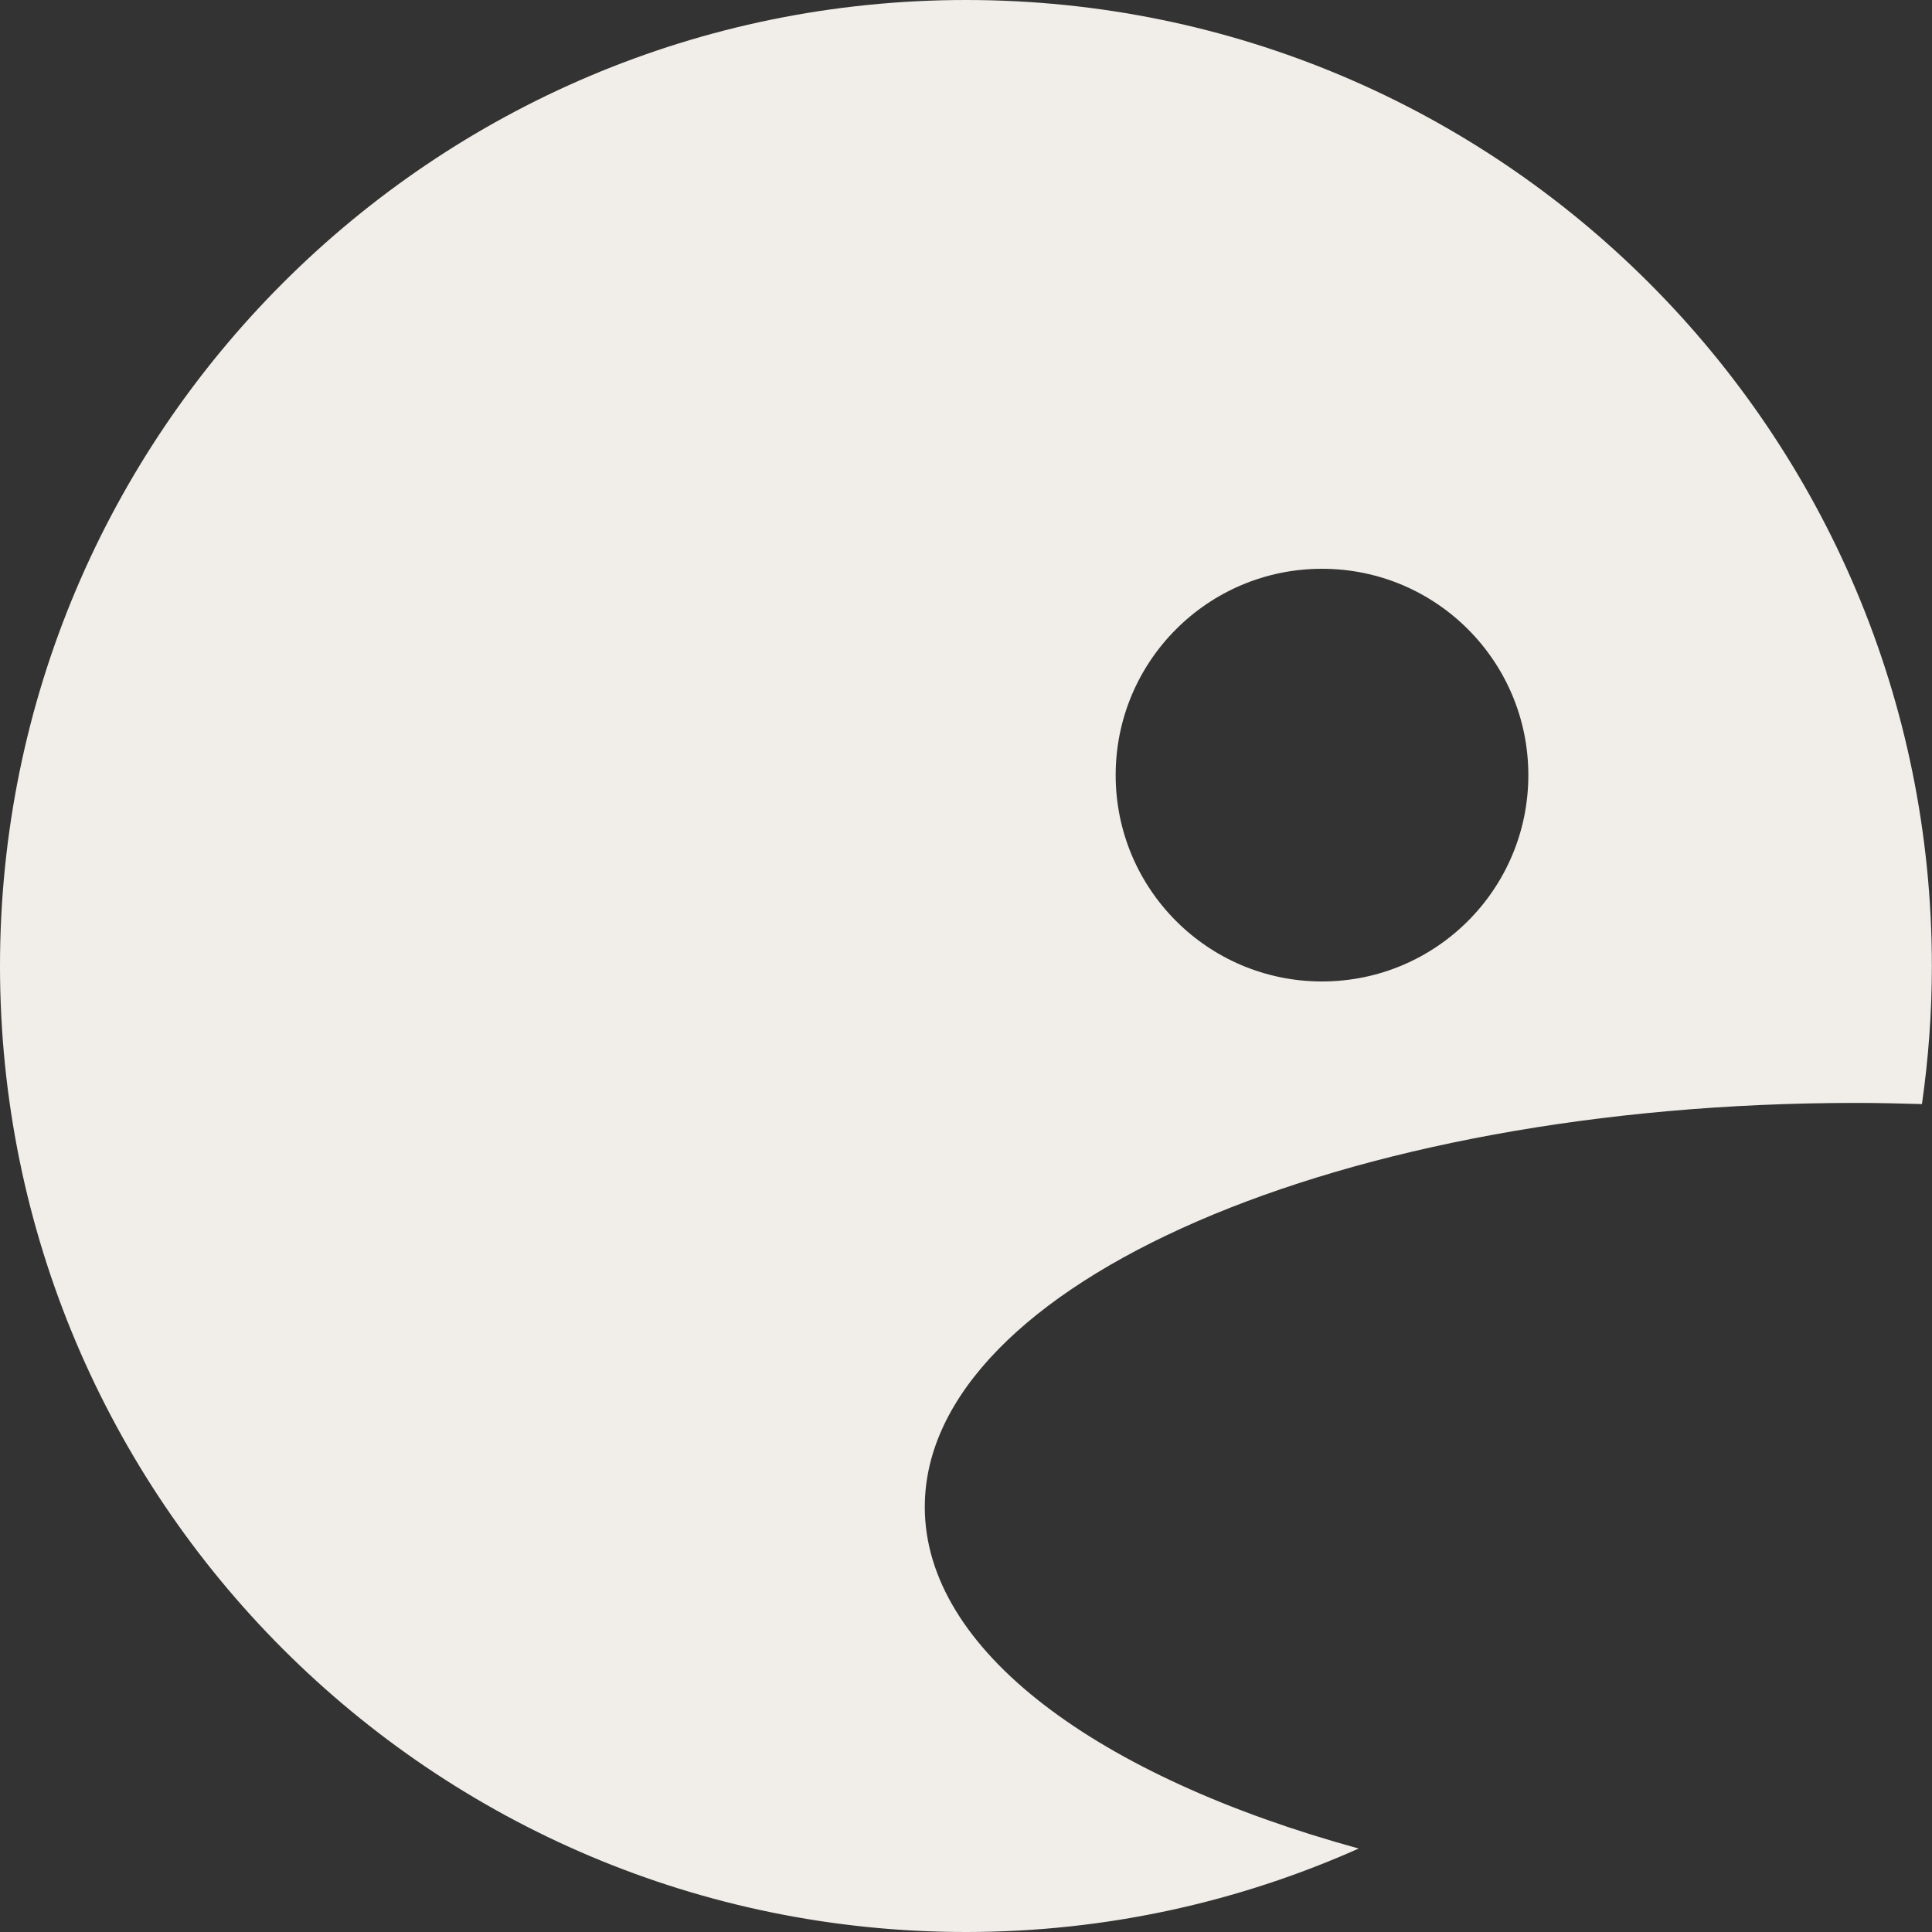 <?xml version="1.0" encoding="UTF-8"?>
<svg xmlns="http://www.w3.org/2000/svg" id="Layer_2" data-name="Layer 2" viewBox="0 0 150 150">
  <rect x="0" y="0" width="150" height="150" fill="#333333" stroke="none"/>
  <defs>
    <style>
      .cls-1 {
        fill: #f1eee9;
      }
    </style>
  </defs>
  <g id="Layer_2-2" data-name="Layer 2">
    <g id="Calque_1" data-name="Calque 1">
      <path class="cls-1" d="M75,0C33.58,0,0,33.58,0,75s33.58,75,75,75c10.86,0,21.18-2.33,30.49-6.48-20.24-5.56-33.69-15.36-33.69-26.52,0-17.33,32.37-31.37,72.29-31.37,1.73,0,3.43.04,5.13.09.5-3.5.77-7.07.77-10.71C150,33.58,116.43,0,75,0ZM102.64,76.2c-8.85,0-16.02-7.17-16.02-16.02s7.17-16.02,16.02-16.02,16.02,7.17,16.02,16.02-7.17,16.02-16.02,16.02Z"></path>
    </g>
  </g>
</svg>
